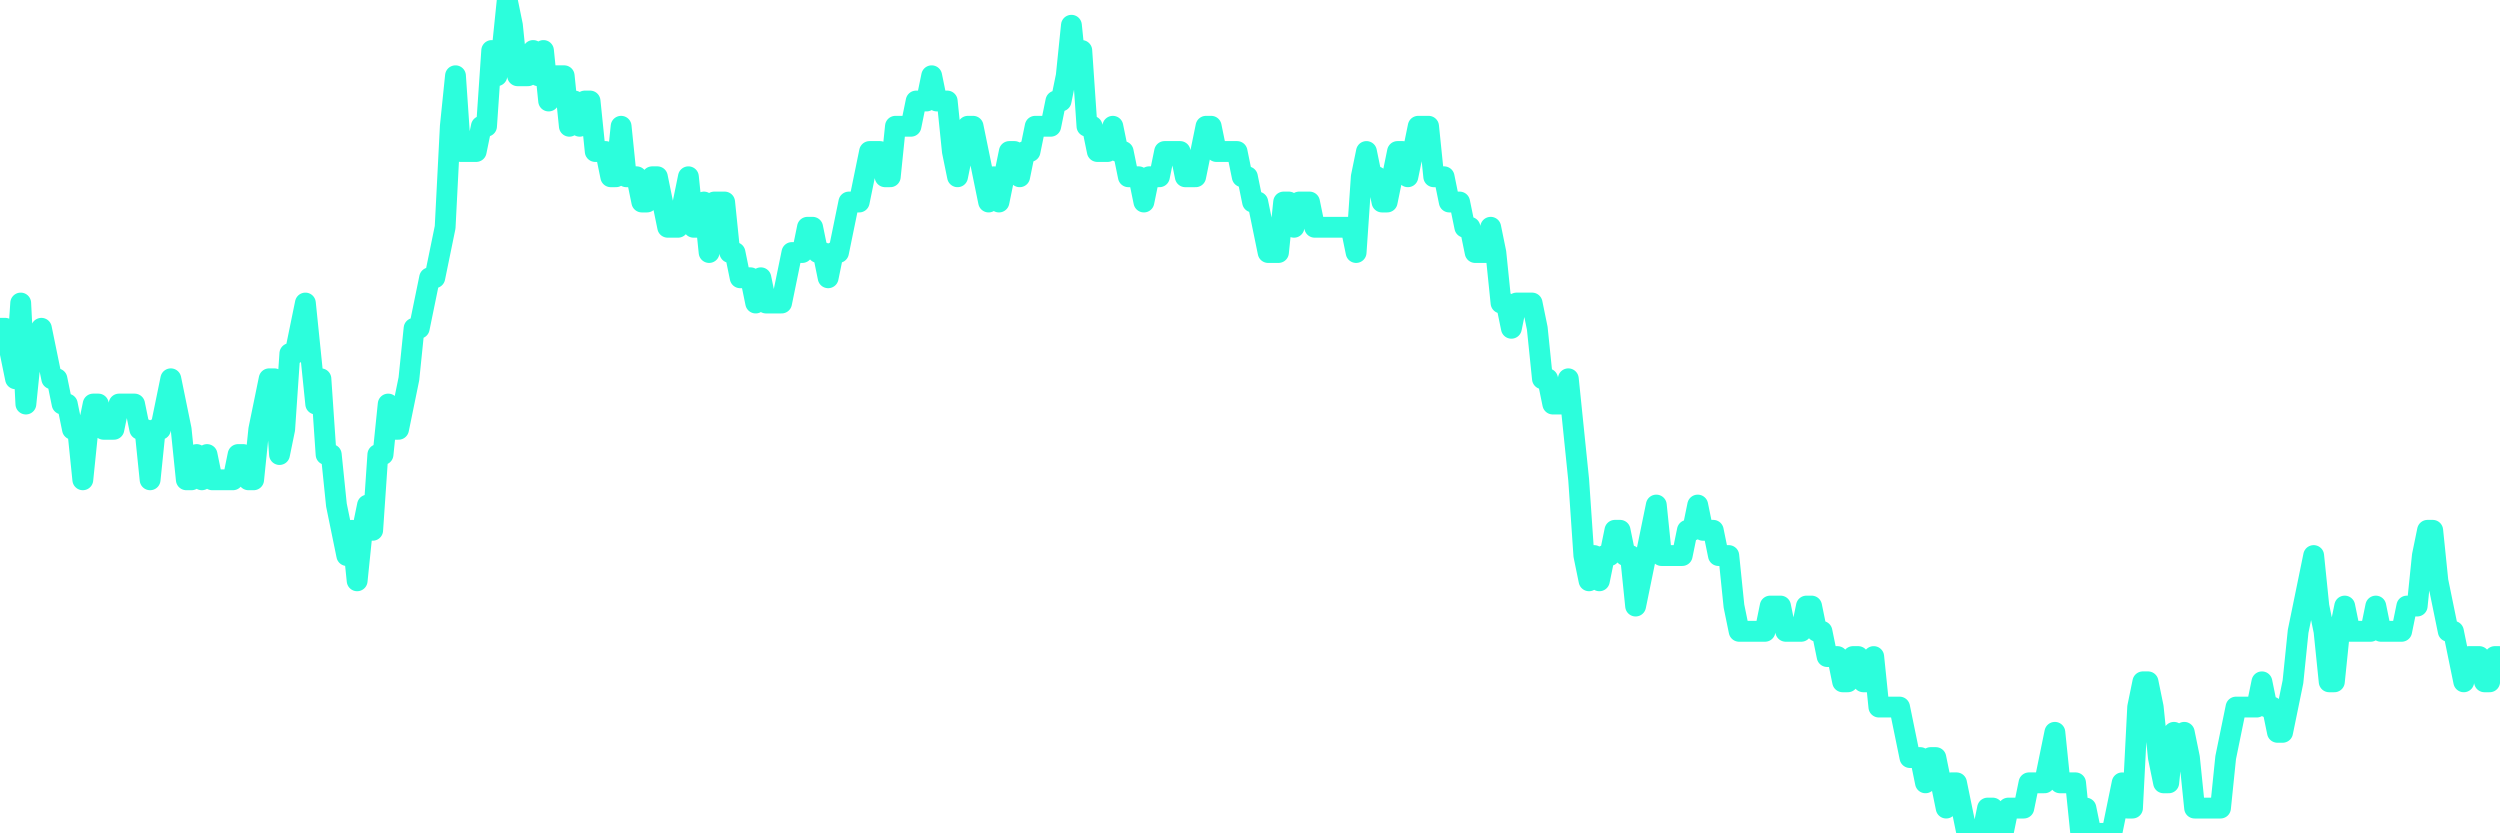 <?xml version="1.0" encoding="UTF-8"?>
<svg width="240" height="80" version="1.1" xmlns="http://www.w3.org/2000/svg">
    <path d="M0,31.515 L0.497,31.515 L0.994,33.939 L1.491,36.364 L1.988,29.091 L2.484,38.788 L2.981,33.939 L3.478,33.939 L3.975,31.515 L4.472,33.939 L4.969,36.364 L5.466,36.364 L5.963,38.788 L6.46,38.788 L6.957,41.212 L7.453,41.212 L7.95,46.061 L8.447,41.212 L8.944,38.788 L9.441,38.788 L9.938,41.212 L10.435,41.212 L10.932,41.212 L11.429,38.788 L11.925,38.788 L12.422,38.788 L12.919,38.788 L13.416,41.212 L13.913,41.212 L14.41,46.061 L14.907,41.212 L15.404,41.212 L15.901,38.788 L16.398,36.364 L16.894,38.788 L17.391,41.212 L17.888,46.061 L18.385,46.061 L18.882,43.636 L19.379,46.061 L19.876,43.636 L20.373,46.061 L20.87,46.061 L21.366,46.061 L21.863,46.061 L22.36,46.061 L22.857,43.636 L23.354,43.636 L23.851,46.061 L24.348,46.061 L24.845,41.212 L25.342,38.788 L25.839,36.364 L26.335,36.364 L26.832,43.636 L27.329,41.212 L27.826,33.939 L28.323,33.939 L28.82,31.515 L29.317,29.091 L29.814,33.939 L30.311,38.788 L30.807,36.364 L31.304,43.636 L31.801,43.636 L32.298,48.485 L32.795,50.909 L33.292,53.333 L33.789,50.909 L34.286,55.758 L34.783,50.909 L35.28,48.485 L35.776,50.909 L36.273,43.636 L36.77,43.636 L37.267,38.788 L37.764,41.212 L38.261,41.212 L38.758,38.788 L39.255,36.364 L39.752,31.515 L40.248,31.515 L40.745,29.091 L41.242,26.667 L41.739,26.667 L42.236,24.242 L42.733,21.818 L43.23,12.121 L43.727,7.273 L44.224,14.545 L44.72,14.545 L45.217,14.545 L45.714,14.545 L46.211,12.121 L46.708,12.121 L47.205,4.848 L47.702,7.273 L48.199,4.848 L48.696,0 L49.193,2.424 L49.689,7.273 L50.186,7.273 L50.683,7.273 L51.18,4.848 L51.677,7.273 L52.174,4.848 L52.671,9.697 L53.168,7.273 L53.665,7.273 L54.161,7.273 L54.658,12.121 L55.155,9.697 L55.652,12.121 L56.149,9.697 L56.646,9.697 L57.143,14.545 L57.64,14.545 L58.137,14.545 L58.634,16.97 L59.13,16.97 L59.627,12.121 L60.124,16.97 L60.621,16.97 L61.118,16.97 L61.615,19.394 L62.112,19.394 L62.609,16.97 L63.106,16.97 L63.602,19.394 L64.099,21.818 L64.596,21.818 L65.093,21.818 L65.59,19.394 L66.087,16.97 L66.584,21.818 L67.081,21.818 L67.578,19.394 L68.075,24.242 L68.571,19.394 L69.068,19.394 L69.565,19.394 L70.062,24.242 L70.559,24.242 L71.056,26.667 L71.553,26.667 L72.05,26.667 L72.547,29.091 L73.043,26.667 L73.54,29.091 L74.037,29.091 L74.534,29.091 L75.031,29.091 L75.528,26.667 L76.025,24.242 L76.522,24.242 L77.019,24.242 L77.516,21.818 L78.012,21.818 L78.509,24.242 L79.006,24.242 L79.503,26.667 L80,24.242 L80.497,24.242 L80.994,21.818 L81.491,19.394 L81.988,19.394 L82.484,19.394 L82.981,16.97 L83.478,14.545 L83.975,14.545 L84.472,14.545 L84.969,16.97 L85.466,16.97 L85.963,12.121 L86.46,12.121 L86.957,12.121 L87.453,12.121 L87.95,9.697 L88.447,9.697 L88.944,9.697 L89.441,7.273 L89.938,9.697 L90.435,9.697 L90.932,9.697 L91.429,14.545 L91.925,16.97 L92.422,14.545 L92.919,12.121 L93.416,12.121 L93.913,14.545 L94.41,16.97 L94.907,19.394 L95.404,16.97 L95.901,19.394 L96.398,16.97 L96.894,14.545 L97.391,14.545 L97.888,16.97 L98.385,14.545 L98.882,14.545 L99.379,12.121 L99.876,12.121 L100.373,12.121 L100.87,12.121 L101.366,9.697 L101.863,9.697 L102.36,7.273 L102.857,2.424 L103.354,7.273 L103.851,4.848 L104.348,12.121 L104.845,12.121 L105.342,14.545 L105.839,14.545 L106.335,14.545 L106.832,12.121 L107.329,14.545 L107.826,14.545 L108.323,16.97 L108.82,16.97 L109.317,16.97 L109.814,19.394 L110.311,16.97 L110.807,16.97 L111.304,16.97 L111.801,14.545 L112.298,14.545 L112.795,14.545 L113.292,14.545 L113.789,16.97 L114.286,16.97 L114.783,16.97 L115.28,14.545 L115.776,12.121 L116.273,12.121 L116.77,14.545 L117.267,14.545 L117.764,14.545 L118.261,14.545 L118.758,14.545 L119.255,16.97 L119.752,16.97 L120.248,19.394 L120.745,19.394 L121.242,21.818 L121.739,24.242 L122.236,24.242 L122.733,24.242 L123.23,19.394 L123.727,19.394 L124.224,21.818 L124.72,19.394 L125.217,19.394 L125.714,19.394 L126.211,21.818 L126.708,21.818 L127.205,21.818 L127.702,21.818 L128.199,21.818 L128.696,21.818 L129.193,21.818 L129.689,21.818 L130.186,24.242 L130.683,16.97 L131.18,14.545 L131.677,16.97 L132.174,16.97 L132.671,19.394 L133.168,19.394 L133.665,16.97 L134.161,14.545 L134.658,14.545 L135.155,16.97 L135.652,14.545 L136.149,12.121 L136.646,12.121 L137.143,12.121 L137.64,16.97 L138.137,16.97 L138.634,16.97 L139.13,19.394 L139.627,19.394 L140.124,19.394 L140.621,21.818 L141.118,21.818 L141.615,24.242 L142.112,24.242 L142.609,24.242 L143.106,21.818 L143.602,24.242 L144.099,29.091 L144.596,29.091 L145.093,31.515 L145.59,29.091 L146.087,29.091 L146.584,29.091 L147.081,29.091 L147.578,31.515 L148.075,36.364 L148.571,36.364 L149.068,38.788 L149.565,38.788 L150.062,38.788 L150.559,36.364 L151.056,41.212 L151.553,46.061 L152.05,53.333 L152.547,55.758 L153.043,53.333 L153.54,55.758 L154.037,53.333 L154.534,53.333 L155.031,50.909 L155.528,50.909 L156.025,53.333 L156.522,53.333 L157.019,58.182 L157.516,55.758 L158.012,53.333 L158.509,50.909 L159.006,48.485 L159.503,53.333 L160,53.333 L160.497,53.333 L160.994,53.333 L161.491,53.333 L161.988,50.909 L162.484,50.909 L162.981,48.485 L163.478,50.909 L163.975,50.909 L164.472,50.909 L164.969,53.333 L165.466,53.333 L165.963,53.333 L166.46,58.182 L166.957,60.606 L167.453,60.606 L167.95,60.606 L168.447,60.606 L168.944,60.606 L169.441,60.606 L169.938,58.182 L170.435,58.182 L170.932,58.182 L171.429,60.606 L171.925,60.606 L172.422,60.606 L172.919,60.606 L173.416,58.182 L173.913,58.182 L174.41,60.606 L174.907,60.606 L175.404,63.03 L175.901,63.03 L176.398,63.03 L176.894,65.455 L177.391,65.455 L177.888,63.03 L178.385,63.03 L178.882,65.455 L179.379,65.455 L179.876,63.03 L180.373,67.879 L180.87,67.879 L181.366,67.879 L181.863,67.879 L182.36,67.879 L182.857,70.303 L183.354,72.727 L183.851,72.727 L184.348,72.727 L184.845,75.152 L185.342,72.727 L185.839,72.727 L186.335,75.152 L186.832,77.576 L187.329,75.152 L187.826,75.152 L188.323,77.576 L188.82,80 L189.317,80 L189.814,80 L190.311,80 L190.807,77.576 L191.304,77.576 L191.801,80 L192.298,80 L192.795,77.576 L193.292,77.576 L193.789,77.576 L194.286,77.576 L194.783,75.152 L195.28,75.152 L195.776,75.152 L196.273,75.152 L196.77,72.727 L197.267,70.303 L197.764,75.152 L198.261,75.152 L198.758,75.152 L199.255,75.152 L199.752,80 L200.248,77.576 L200.745,80 L201.242,80 L201.739,80 L202.236,80 L202.733,80 L203.23,77.576 L203.727,75.152 L204.224,77.576 L204.72,77.576 L205.217,67.879 L205.714,65.455 L206.211,65.455 L206.708,67.879 L207.205,72.727 L207.702,75.152 L208.199,75.152 L208.696,70.303 L209.193,72.727 L209.689,70.303 L210.186,72.727 L210.683,77.576 L211.18,77.576 L211.677,77.576 L212.174,77.576 L212.671,77.576 L213.168,77.576 L213.665,72.727 L214.161,70.303 L214.658,67.879 L215.155,67.879 L215.652,67.879 L216.149,67.879 L216.646,67.879 L217.143,65.455 L217.64,67.879 L218.137,67.879 L218.634,70.303 L219.13,70.303 L219.627,67.879 L220.124,65.455 L220.621,60.606 L221.118,58.182 L221.615,55.758 L222.112,53.333 L222.609,58.182 L223.106,60.606 L223.602,65.455 L224.099,65.455 L224.596,60.606 L225.093,58.182 L225.59,60.606 L226.087,60.606 L226.584,60.606 L227.081,60.606 L227.578,60.606 L228.075,58.182 L228.571,60.606 L229.068,60.606 L229.565,60.606 L230.062,60.606 L230.559,60.606 L231.056,58.182 L231.553,58.182 L232.05,58.182 L232.547,53.333 L233.043,50.909 L233.54,50.909 L234.037,55.758 L234.534,58.182 L235.031,60.606 L235.528,60.606 L236.025,63.03 L236.522,65.455 L237.019,63.03 L237.516,63.03 L238.012,63.03 L238.509,65.455 L239.006,65.455 L239.503,63.03 L240,63.03" 
        fill="none" 
        stroke="#2CFEDC" 
        stroke-width="2" 
        stroke-linecap="round" 
        stroke-linejoin="round"/>
</svg>